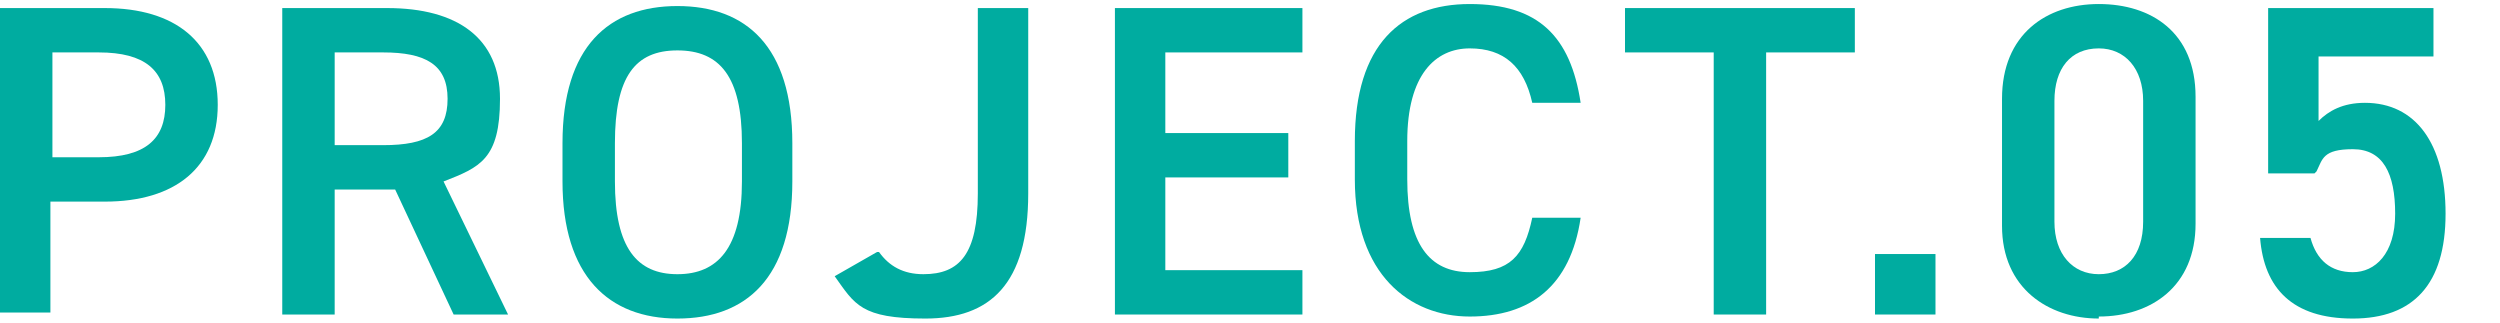 <?xml version="1.0" encoding="UTF-8"?>
<svg id="_レイヤー_2" xmlns="http://www.w3.org/2000/svg" version="1.1" viewBox="0 0 124 16">
  <!-- Generator: Adobe Illustrator 29.1.0, SVG Export Plug-In . SVG Version: 2.1.0 Build 142)  -->
  <defs>
    <style>
      .st0 {
        fill: #00aca0;
      }
    </style>
  </defs>
  <g id="_レイヤー_1-2">
    <path class="st0" d="M2.5,10v5.5H0V.4h5.2c3.5,0,5.6,1.7,5.6,4.8s-2.1,4.8-5.6,4.8h-2.6ZM4.9,7.8c2.3,0,3.3-.9,3.3-2.6s-1-2.6-3.3-2.6h-2.3v5.2h2.3Z"/>
    <path class="st0" d="M22.5,15.6l-2.9-6.2h-3v6.2h-2.6V.4h5.2c3.5,0,5.6,1.5,5.6,4.5s-1,3.4-2.8,4.1l3.2,6.6h-2.8,0ZM19,7.2c2.2,0,3.2-.6,3.2-2.3s-1.1-2.3-3.2-2.3h-2.4v4.6h2.4Z"/>
    <path class="st0" d="M33.6,15.8c-3.4,0-5.7-2.1-5.7-6.8v-1.9c0-4.8,2.3-6.8,5.7-6.8s5.7,2,5.7,6.8v1.9c0,4.8-2.3,6.8-5.7,6.8ZM30.5,9c0,3.3,1.1,4.6,3.1,4.6s3.2-1.3,3.2-4.6v-1.9c0-3.3-1.1-4.6-3.2-4.6s-3.1,1.3-3.1,4.6v1.9Z"/>
    <path class="st0" d="M43.6,12.5c.5.7,1.2,1.1,2.2,1.1,1.8,0,2.7-1,2.7-4V.4h2.5v9.2c0,4.5-1.9,6.2-5.1,6.2s-3.5-.7-4.5-2.1l2.1-1.2h0Z"/>
    <path class="st0" d="M64.6.4v2.2h-6.8v4h6.1v2.2h-6.1v4.6h6.8v2.2h-9.3V.4h9.3Z"/>
    <path class="st0" d="M76,5.1c-.4-1.8-1.4-2.7-3.1-2.7s-3.1,1.3-3.1,4.6v1.9c0,3.2,1.1,4.6,3.1,4.6s2.7-.8,3.1-2.7h2.4c-.5,3.4-2.5,4.9-5.5,4.9s-5.7-2.1-5.7-6.8v-1.9c0-4.8,2.3-6.8,5.7-6.8s5,1.6,5.5,4.9h-2.5Z"/>
    <path class="st0" d="M92,.4v2.2h-4.4v13h-2.6V2.6h-4.4V.4h11.3Z"/>
    <path class="st0" d="M96,15.6h-3v-3h3v3Z"/>
    <path class="st0" d="M104.1,15.8c-2.5,0-4.8-1.5-4.8-4.6v-6.3c0-3.2,2.2-4.7,4.8-4.7s4.8,1.4,4.8,4.6v6.3c0,3.1-2.2,4.6-4.8,4.6ZM104.1,2.4c-1.4,0-2.2,1-2.2,2.6v6c0,1.6.9,2.6,2.2,2.6s2.2-.9,2.2-2.6v-6c0-1.6-.9-2.6-2.2-2.6Z"/>
    <path class="st0" d="M114.8,8.6h-2.3V.4h8.2v2.4h-5.7v3.2c.5-.5,1.2-.9,2.3-.9,2.5,0,4,2,4,5.5s-1.6,5.2-4.6,5.2-4.4-1.5-4.6-4h2.5c.3,1.1,1,1.7,2.1,1.7s2.1-.9,2.1-2.9-.6-3.2-2.1-3.2-1.5.5-1.8,1.1Z"/>
  </g>
</svg>